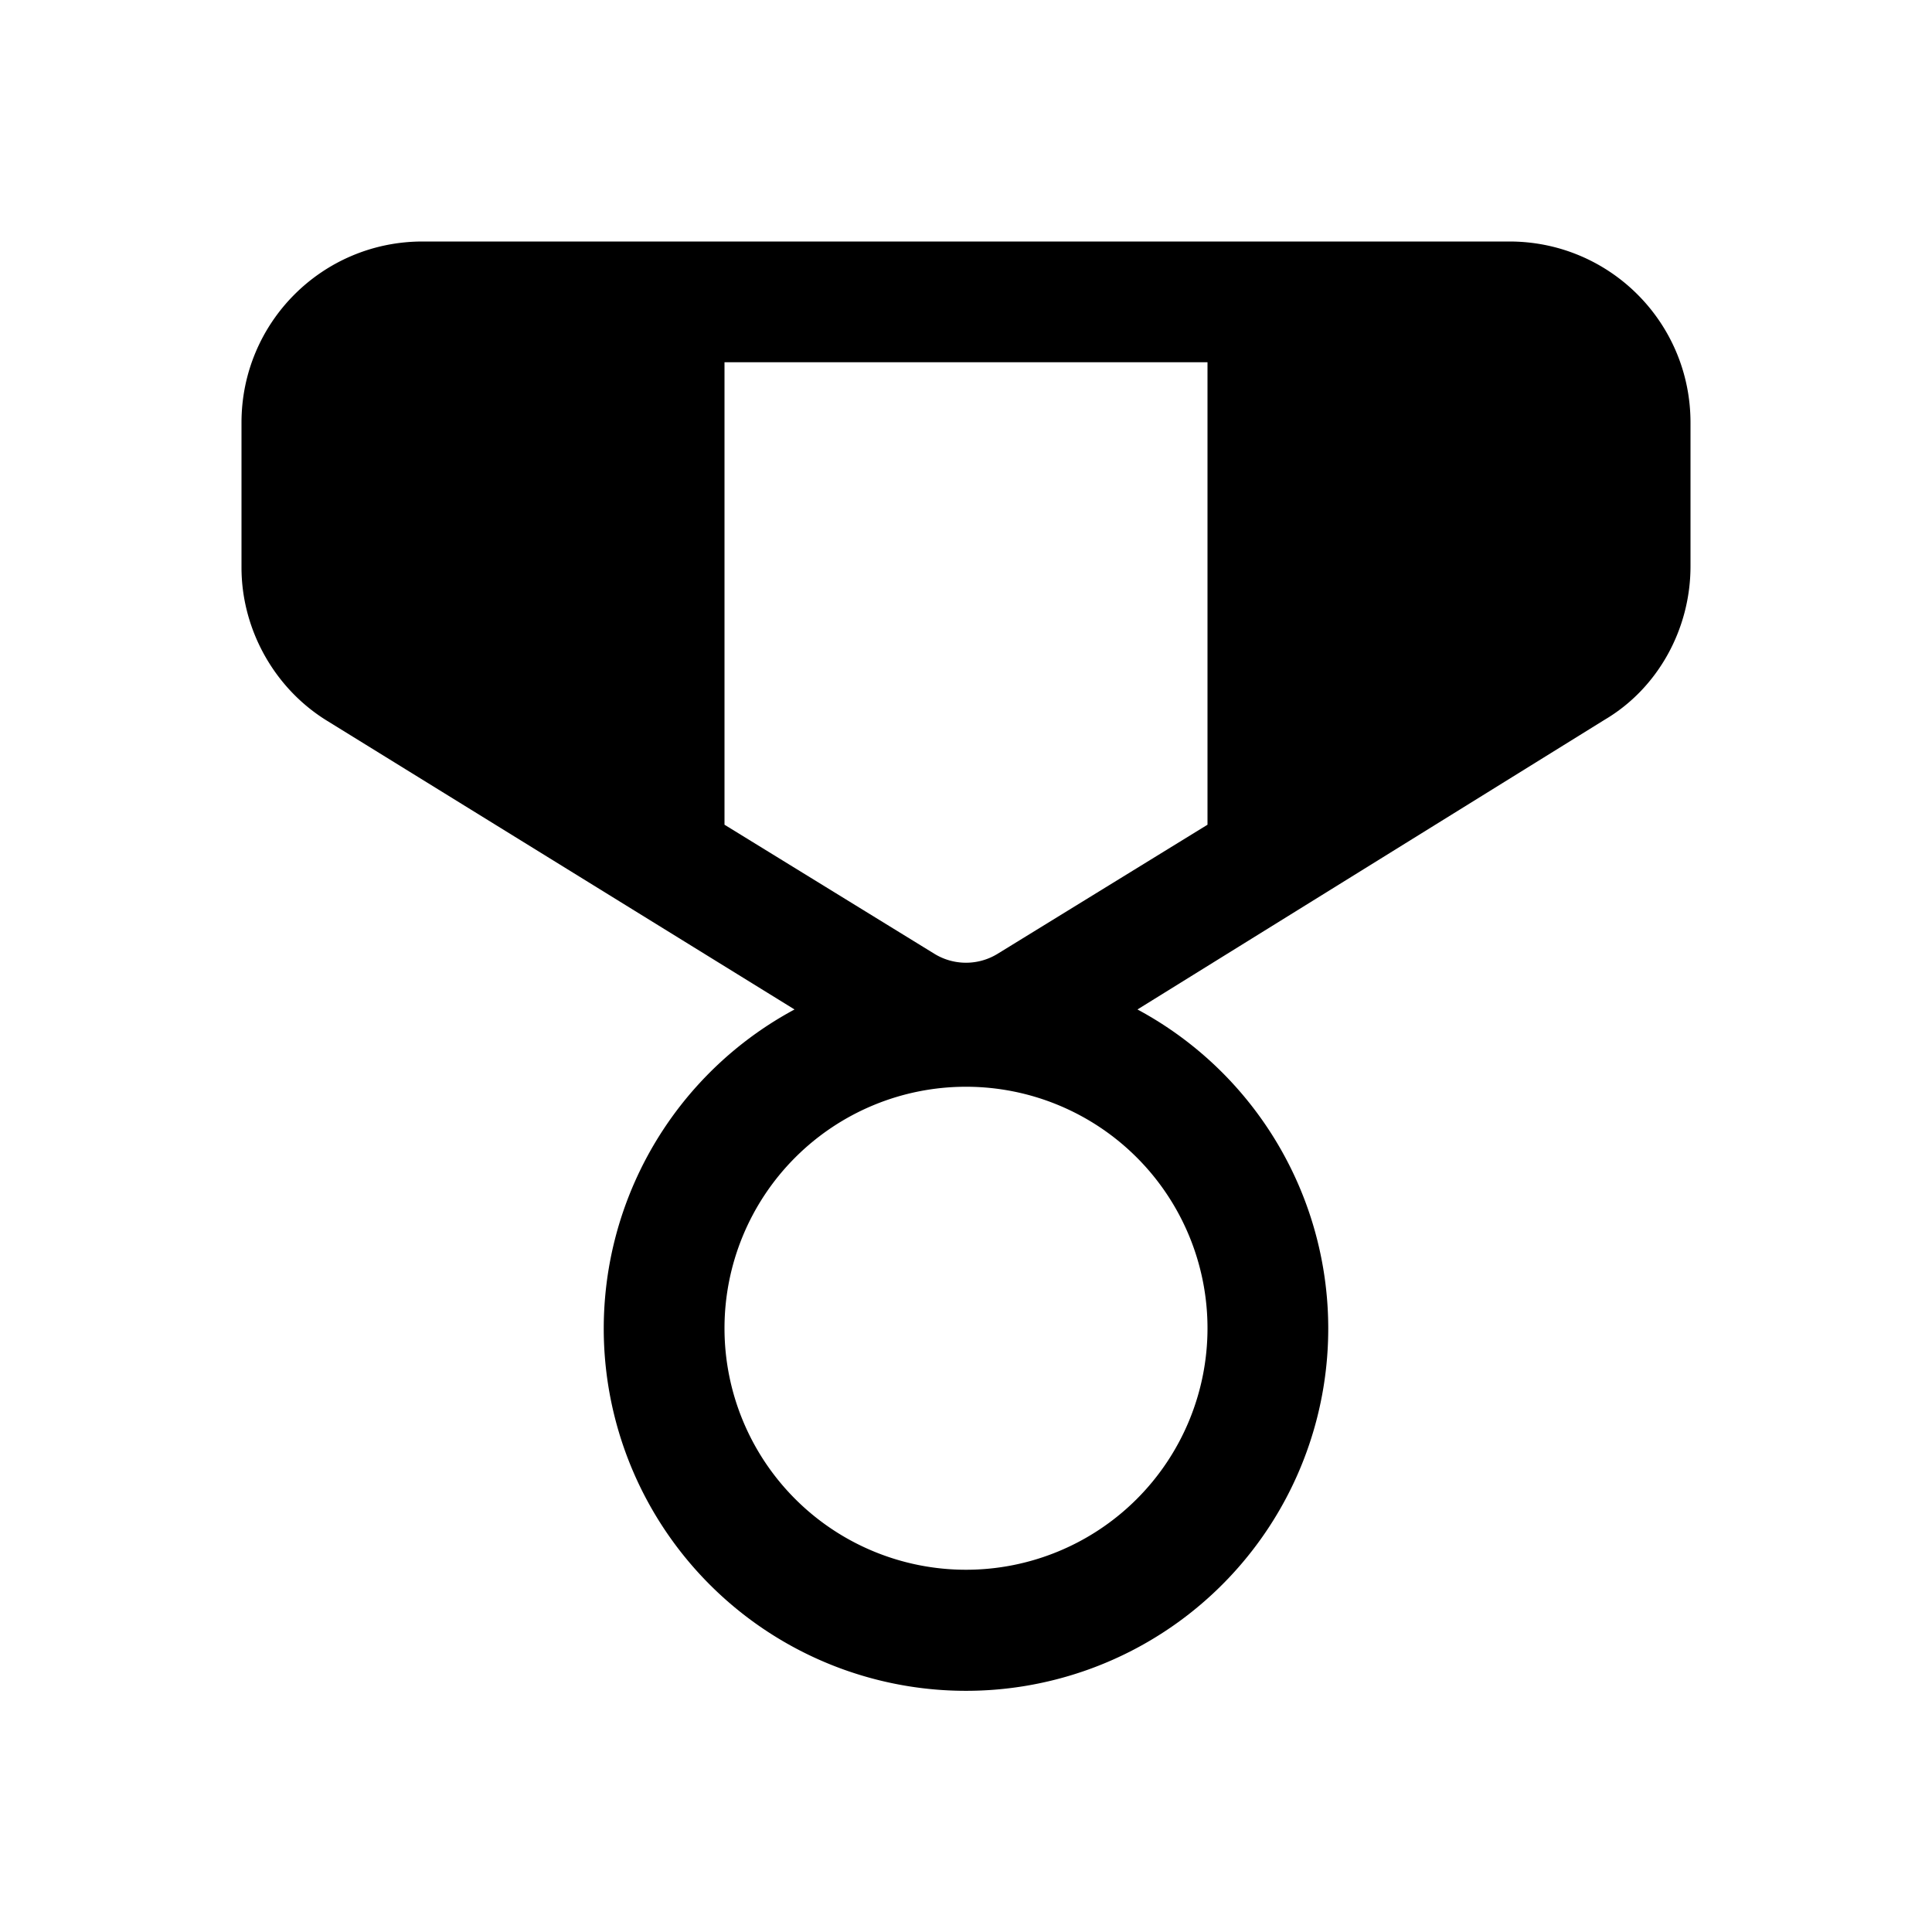 <svg width="16" height="16" viewBox="0 0 16 16" xmlns="http://www.w3.org/2000/svg"><path d="M3.5 2C2.67 2 2 2.67 2 3.5v1.2c0 .51.27 1 .71 1.27l3.87 2.39a3 3 0 1 0 2.84 0l3.87-2.4c.44-.26.71-.75.71-1.27V3.5c0-.83-.67-1.5-1.5-1.5h-9ZM6 6.83V3h4v3.83L8.26 7.9a.5.5 0 0 1-.52 0L6 6.83ZM8 9a2 2 0 1 1 0 4 2 2 0 0 1 0-4Z"/></svg>